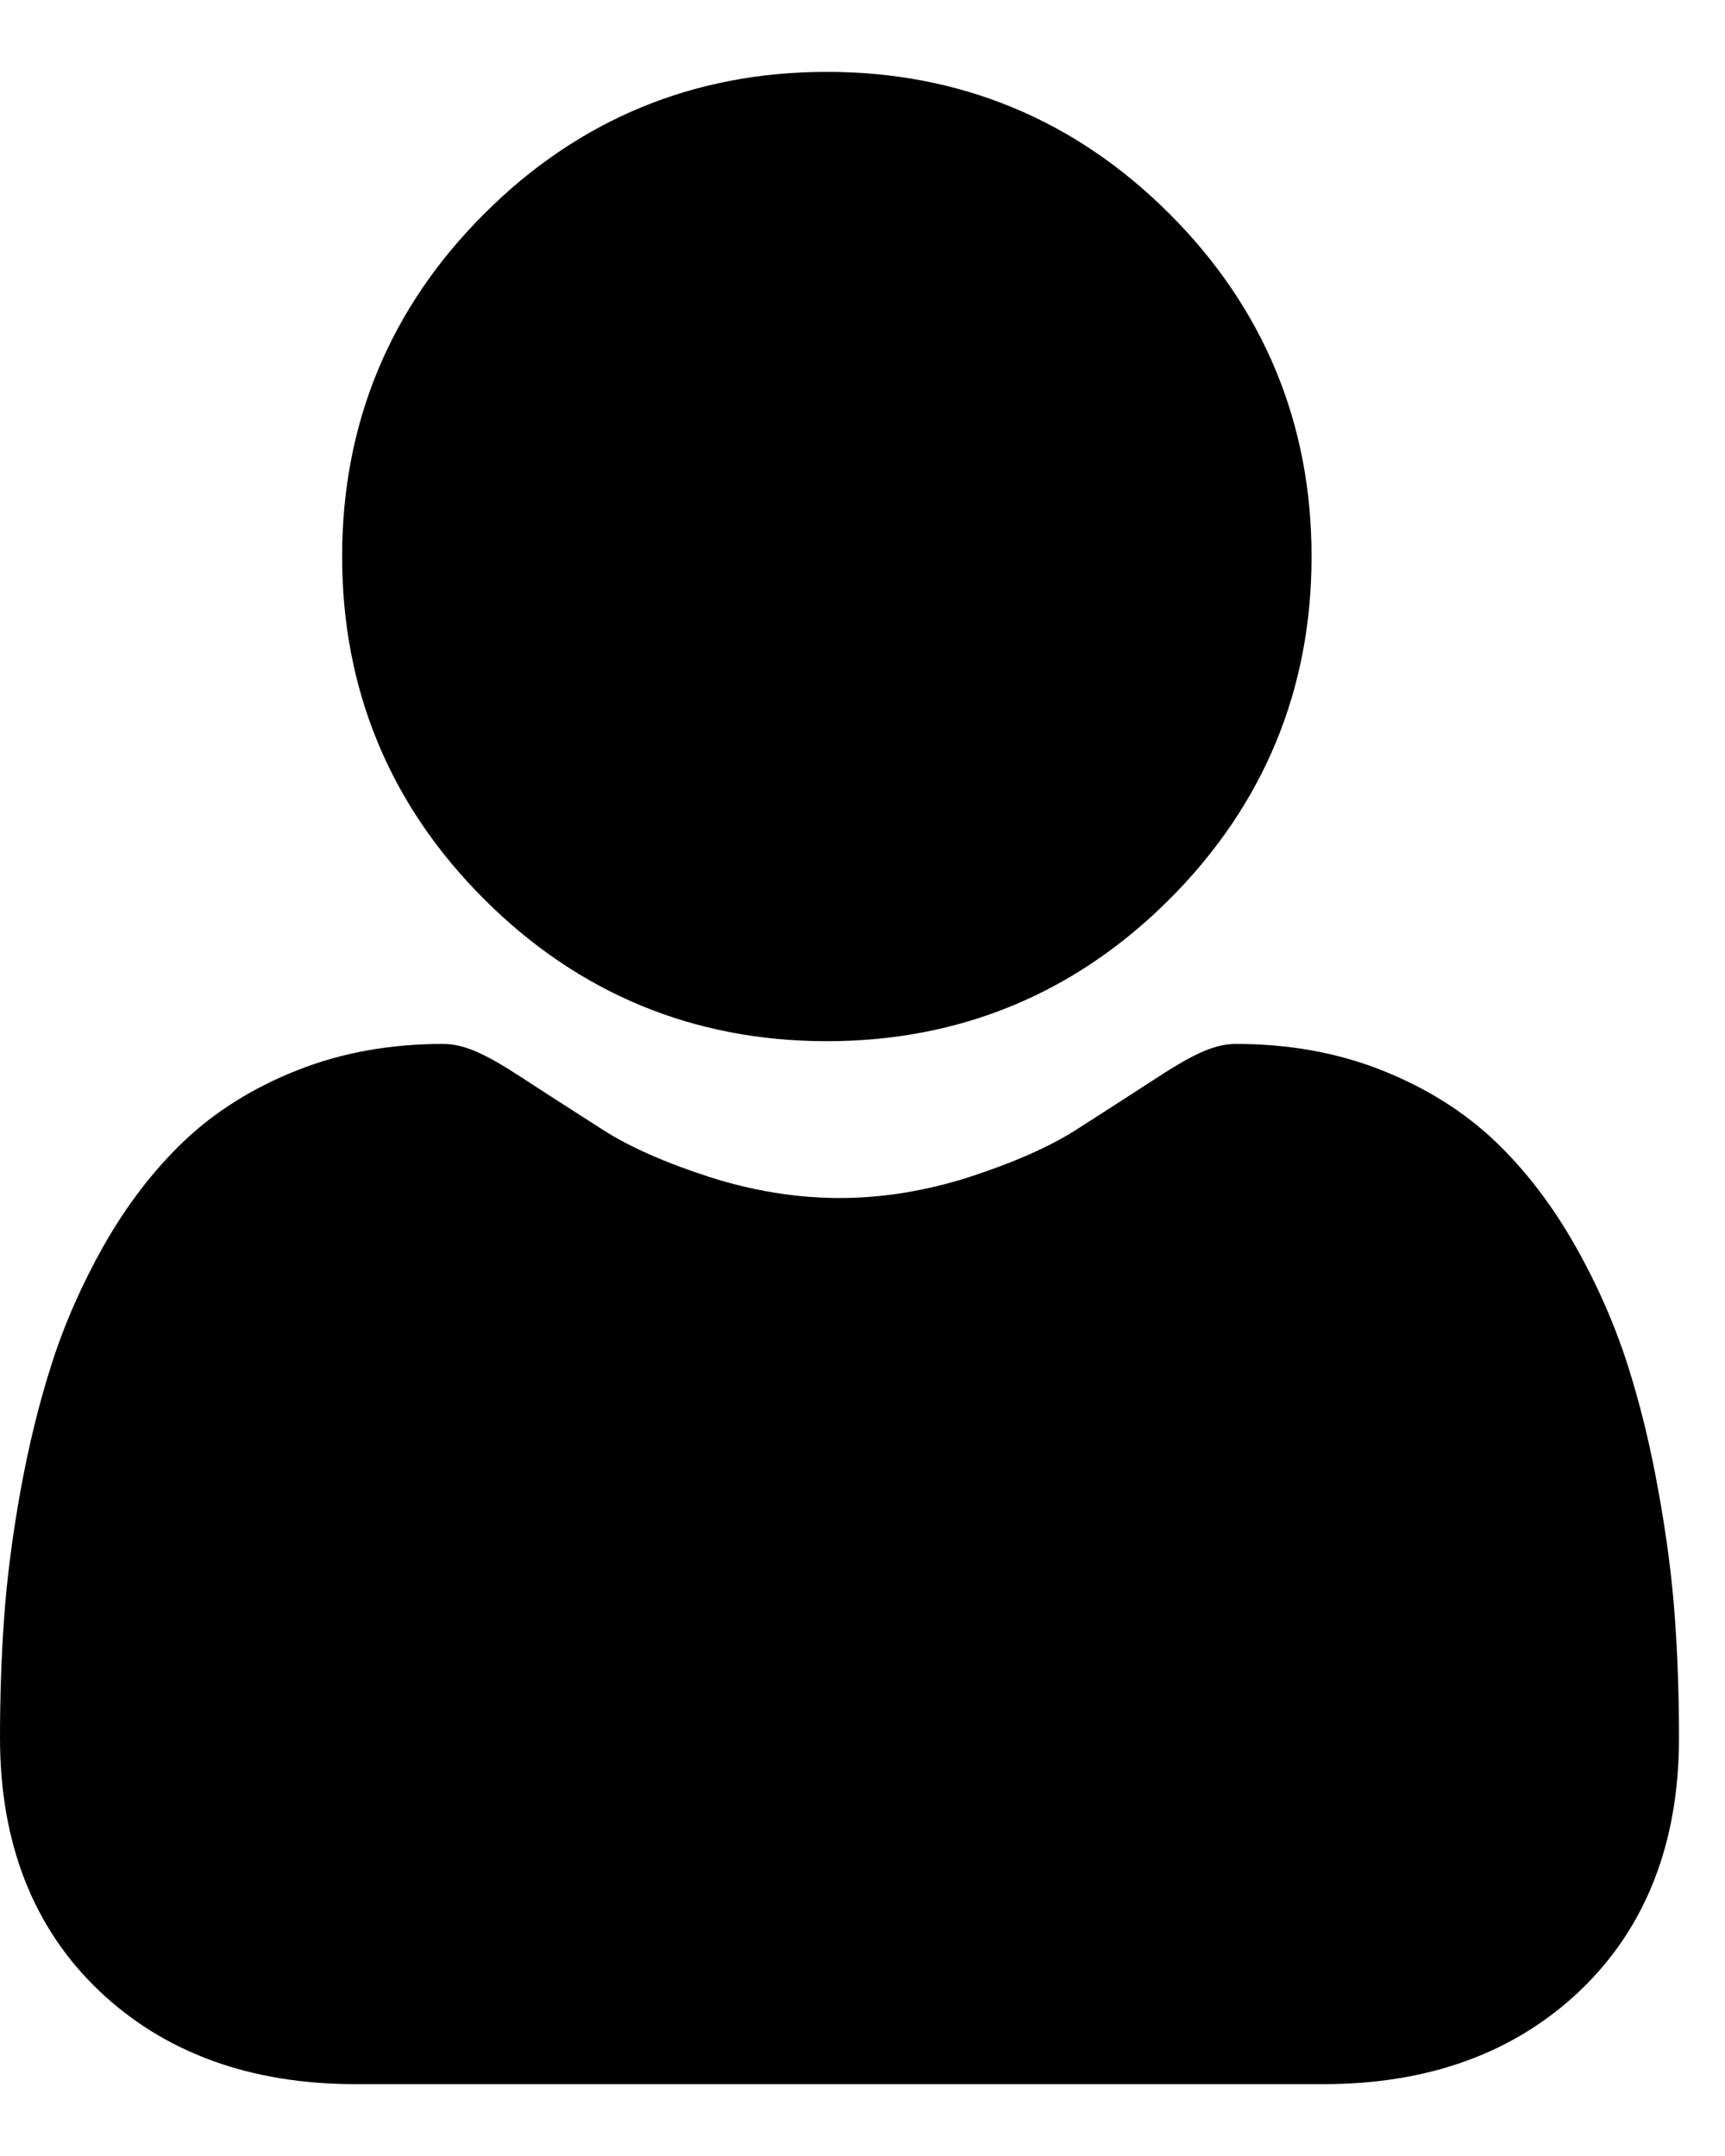 <svg width="12" height="15" viewBox="0 0 12 15" fill="none" xmlns="http://www.w3.org/2000/svg">
<path d="M5.752 7.244C6.678 7.244 7.48 6.912 8.136 6.256C8.791 5.6 9.124 4.798 9.124 3.872C9.124 2.946 8.791 2.143 8.136 1.488C7.48 0.832 6.678 0.5 5.752 0.5C4.825 0.5 4.023 0.832 3.368 1.488C2.712 2.143 2.38 2.945 2.38 3.872C2.38 4.798 2.712 5.601 3.368 6.256C4.023 6.911 4.825 7.244 5.752 7.244Z" fill="black"/>
<path d="M11.652 11.265C11.633 10.992 11.595 10.695 11.538 10.381C11.482 10.064 11.409 9.765 11.321 9.491C11.23 9.208 11.107 8.929 10.955 8.662C10.797 8.384 10.612 8.142 10.404 7.943C10.186 7.735 9.92 7.568 9.612 7.446C9.305 7.324 8.965 7.263 8.601 7.263C8.458 7.263 8.32 7.321 8.053 7.495C7.889 7.602 7.696 7.726 7.482 7.863C7.298 7.98 7.05 8.089 6.743 8.189C6.444 8.285 6.14 8.335 5.84 8.335C5.54 8.335 5.236 8.285 4.936 8.189C4.63 8.09 4.381 7.98 4.198 7.863C3.986 7.727 3.793 7.604 3.627 7.495C3.36 7.321 3.222 7.263 3.079 7.263C2.715 7.263 2.375 7.324 2.068 7.446C1.76 7.568 1.493 7.735 1.276 7.943C1.068 8.142 0.882 8.384 0.724 8.662C0.573 8.929 0.449 9.208 0.359 9.491C0.271 9.765 0.198 10.064 0.141 10.381C0.085 10.694 0.047 10.992 0.028 11.266C0.009 11.533 0 11.812 0 12.092C0 12.823 0.232 13.415 0.69 13.851C1.143 14.282 1.742 14.5 2.47 14.5H9.211C9.939 14.5 10.537 14.282 10.99 13.851C11.448 13.415 11.68 12.823 11.68 12.092C11.68 11.81 11.671 11.532 11.652 11.265Z" fill="black"/>
</svg>
